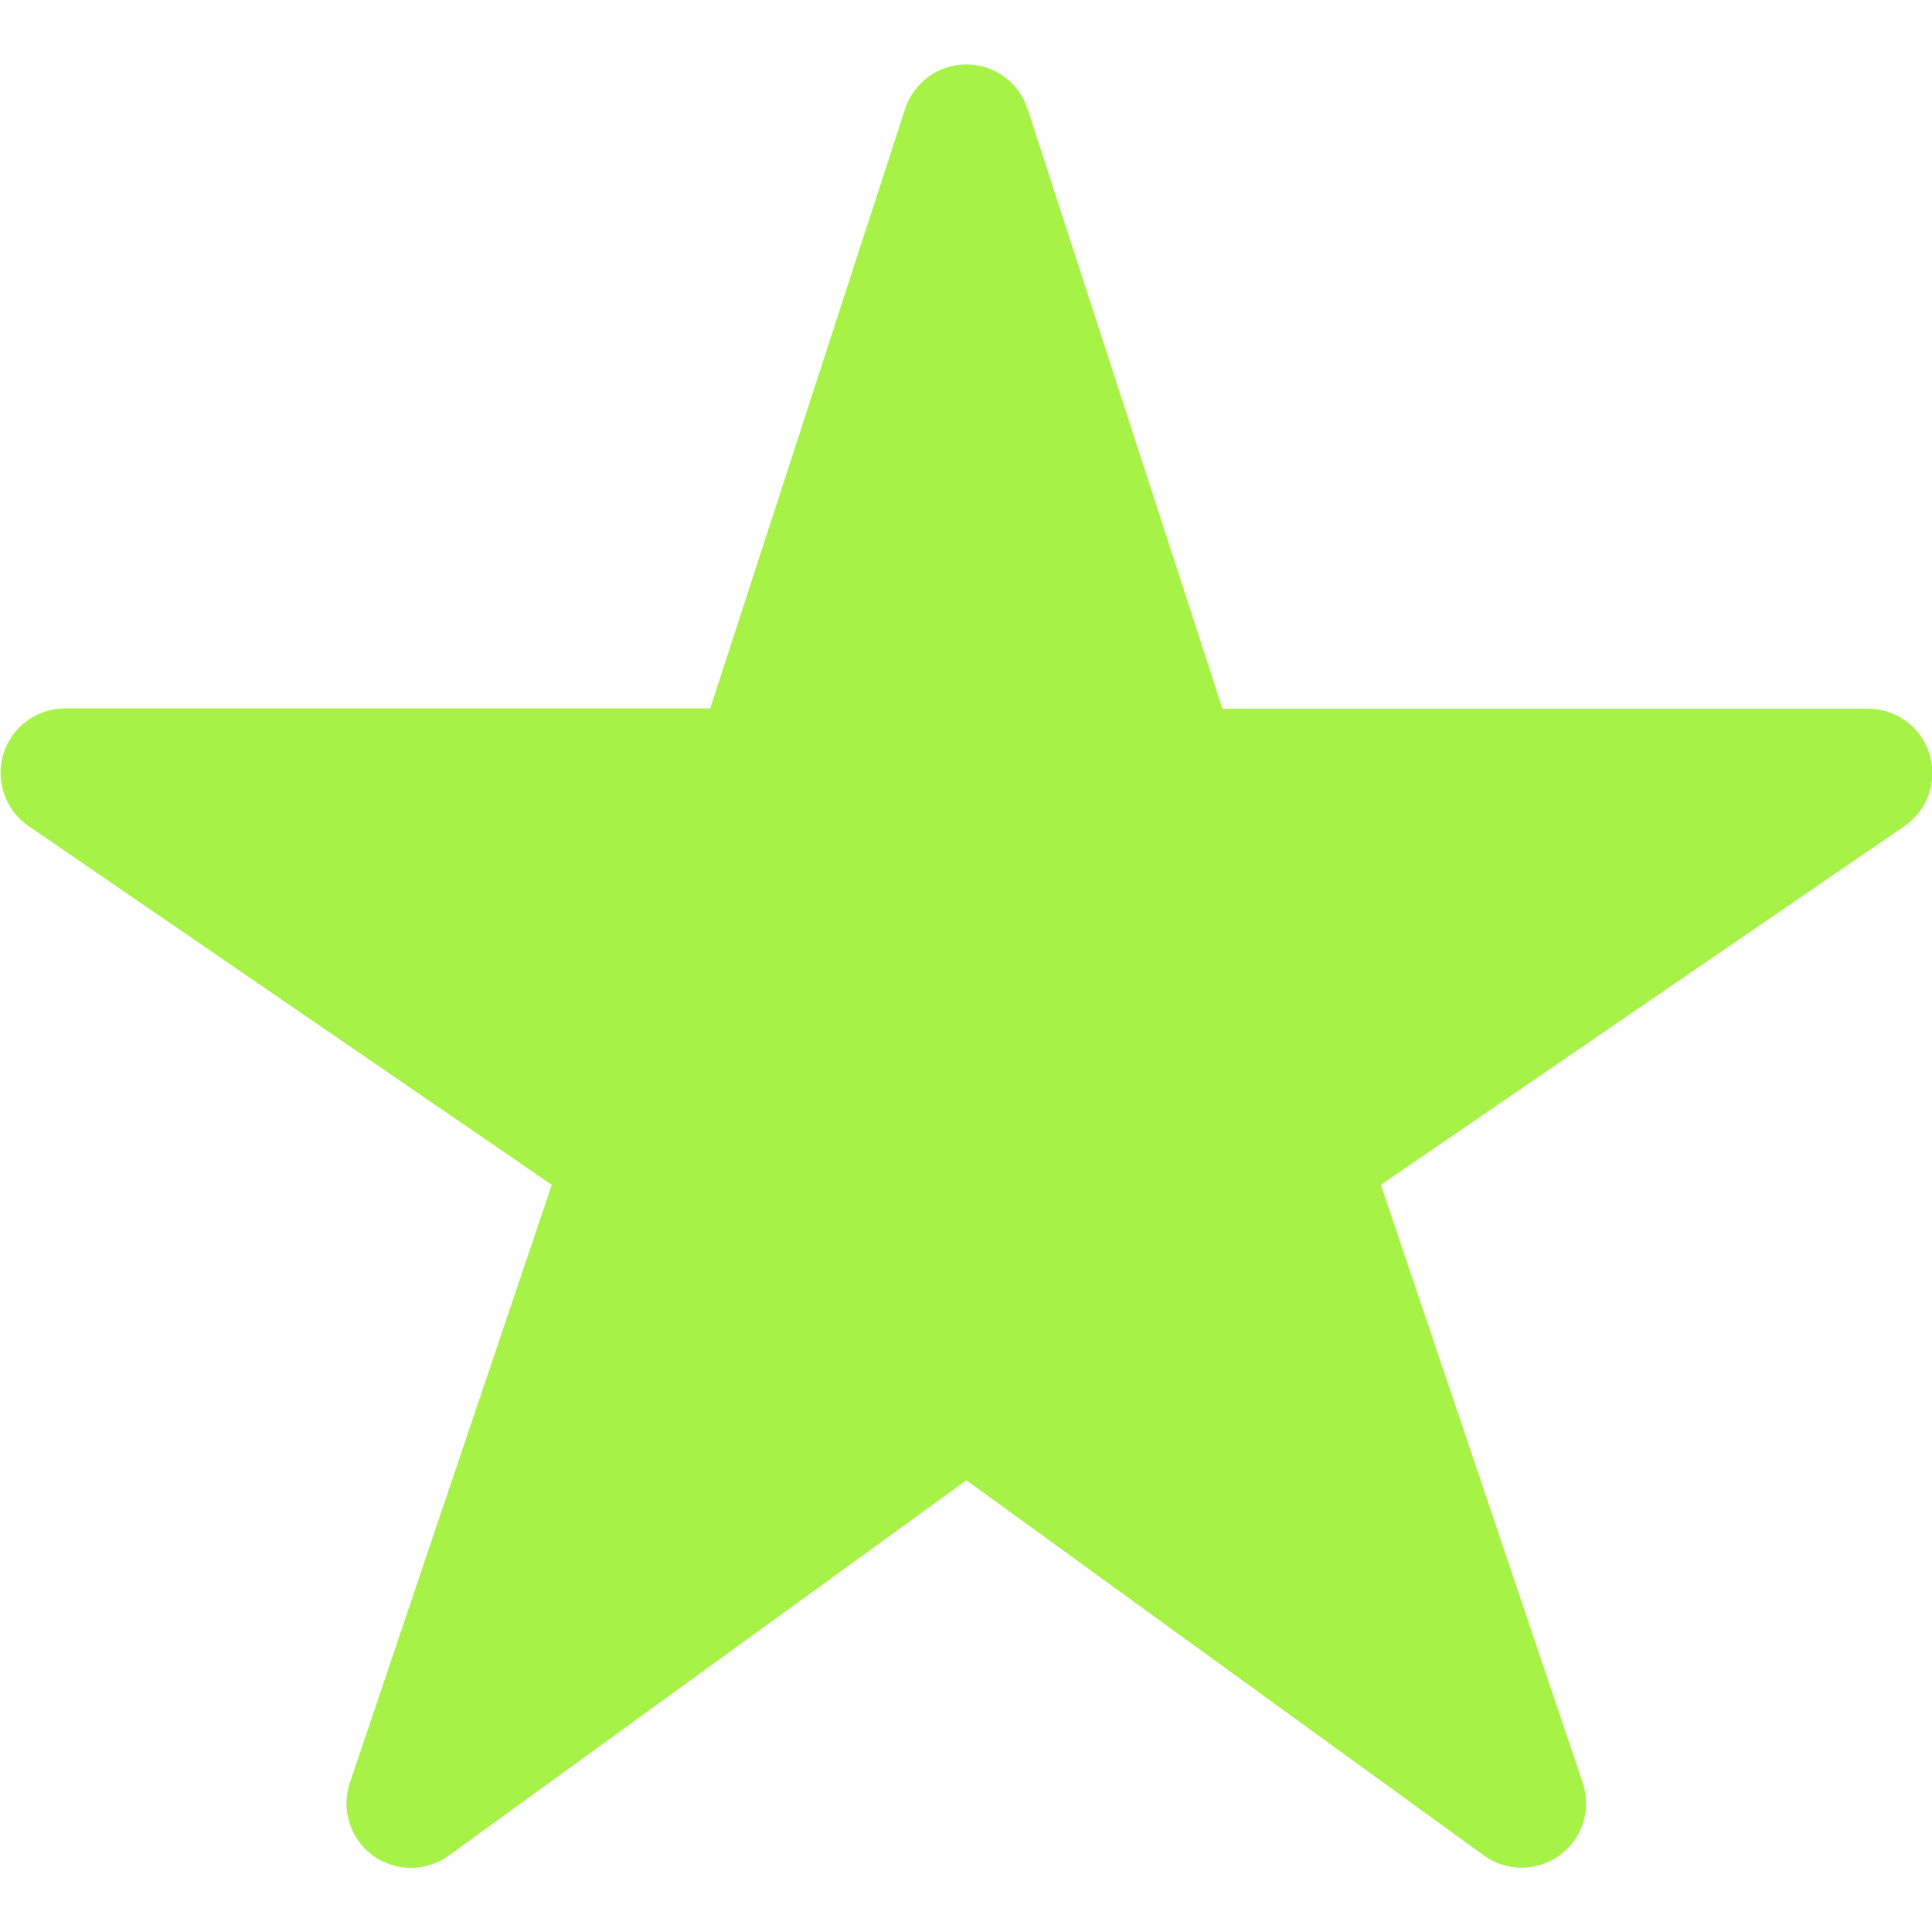 <svg width="15" height="15" viewBox="0 0 15 15" fill="none" xmlns="http://www.w3.org/2000/svg">
<path d="M11.815 14.501C11.71 14.501 11.607 14.468 11.522 14.407L7.503 11.493L3.484 14.407C3.398 14.469 3.294 14.502 3.188 14.502C3.082 14.502 2.979 14.467 2.893 14.405C2.808 14.342 2.745 14.253 2.713 14.152C2.681 14.051 2.682 13.942 2.716 13.842L4.284 9.199L0.221 6.413C0.133 6.353 0.067 6.266 0.032 6.165C-0.003 6.064 -0.005 5.955 0.026 5.853C0.058 5.751 0.121 5.662 0.206 5.599C0.292 5.535 0.396 5.501 0.503 5.5H5.514L7.027 0.846C7.06 0.745 7.123 0.658 7.209 0.596C7.294 0.533 7.397 0.5 7.503 0.5C7.608 0.5 7.711 0.533 7.797 0.596C7.882 0.658 7.946 0.745 7.978 0.846L9.491 5.502H14.503C14.609 5.502 14.713 5.536 14.799 5.599C14.885 5.663 14.949 5.752 14.98 5.854C15.012 5.956 15.01 6.065 14.975 6.166C14.94 6.267 14.873 6.354 14.785 6.415L10.721 9.199L12.288 13.841C12.313 13.916 12.32 13.996 12.309 14.074C12.297 14.153 12.267 14.227 12.221 14.292C12.175 14.356 12.114 14.409 12.043 14.445C11.973 14.481 11.894 14.5 11.815 14.501Z" fill="#A7F246"/>
</svg>
